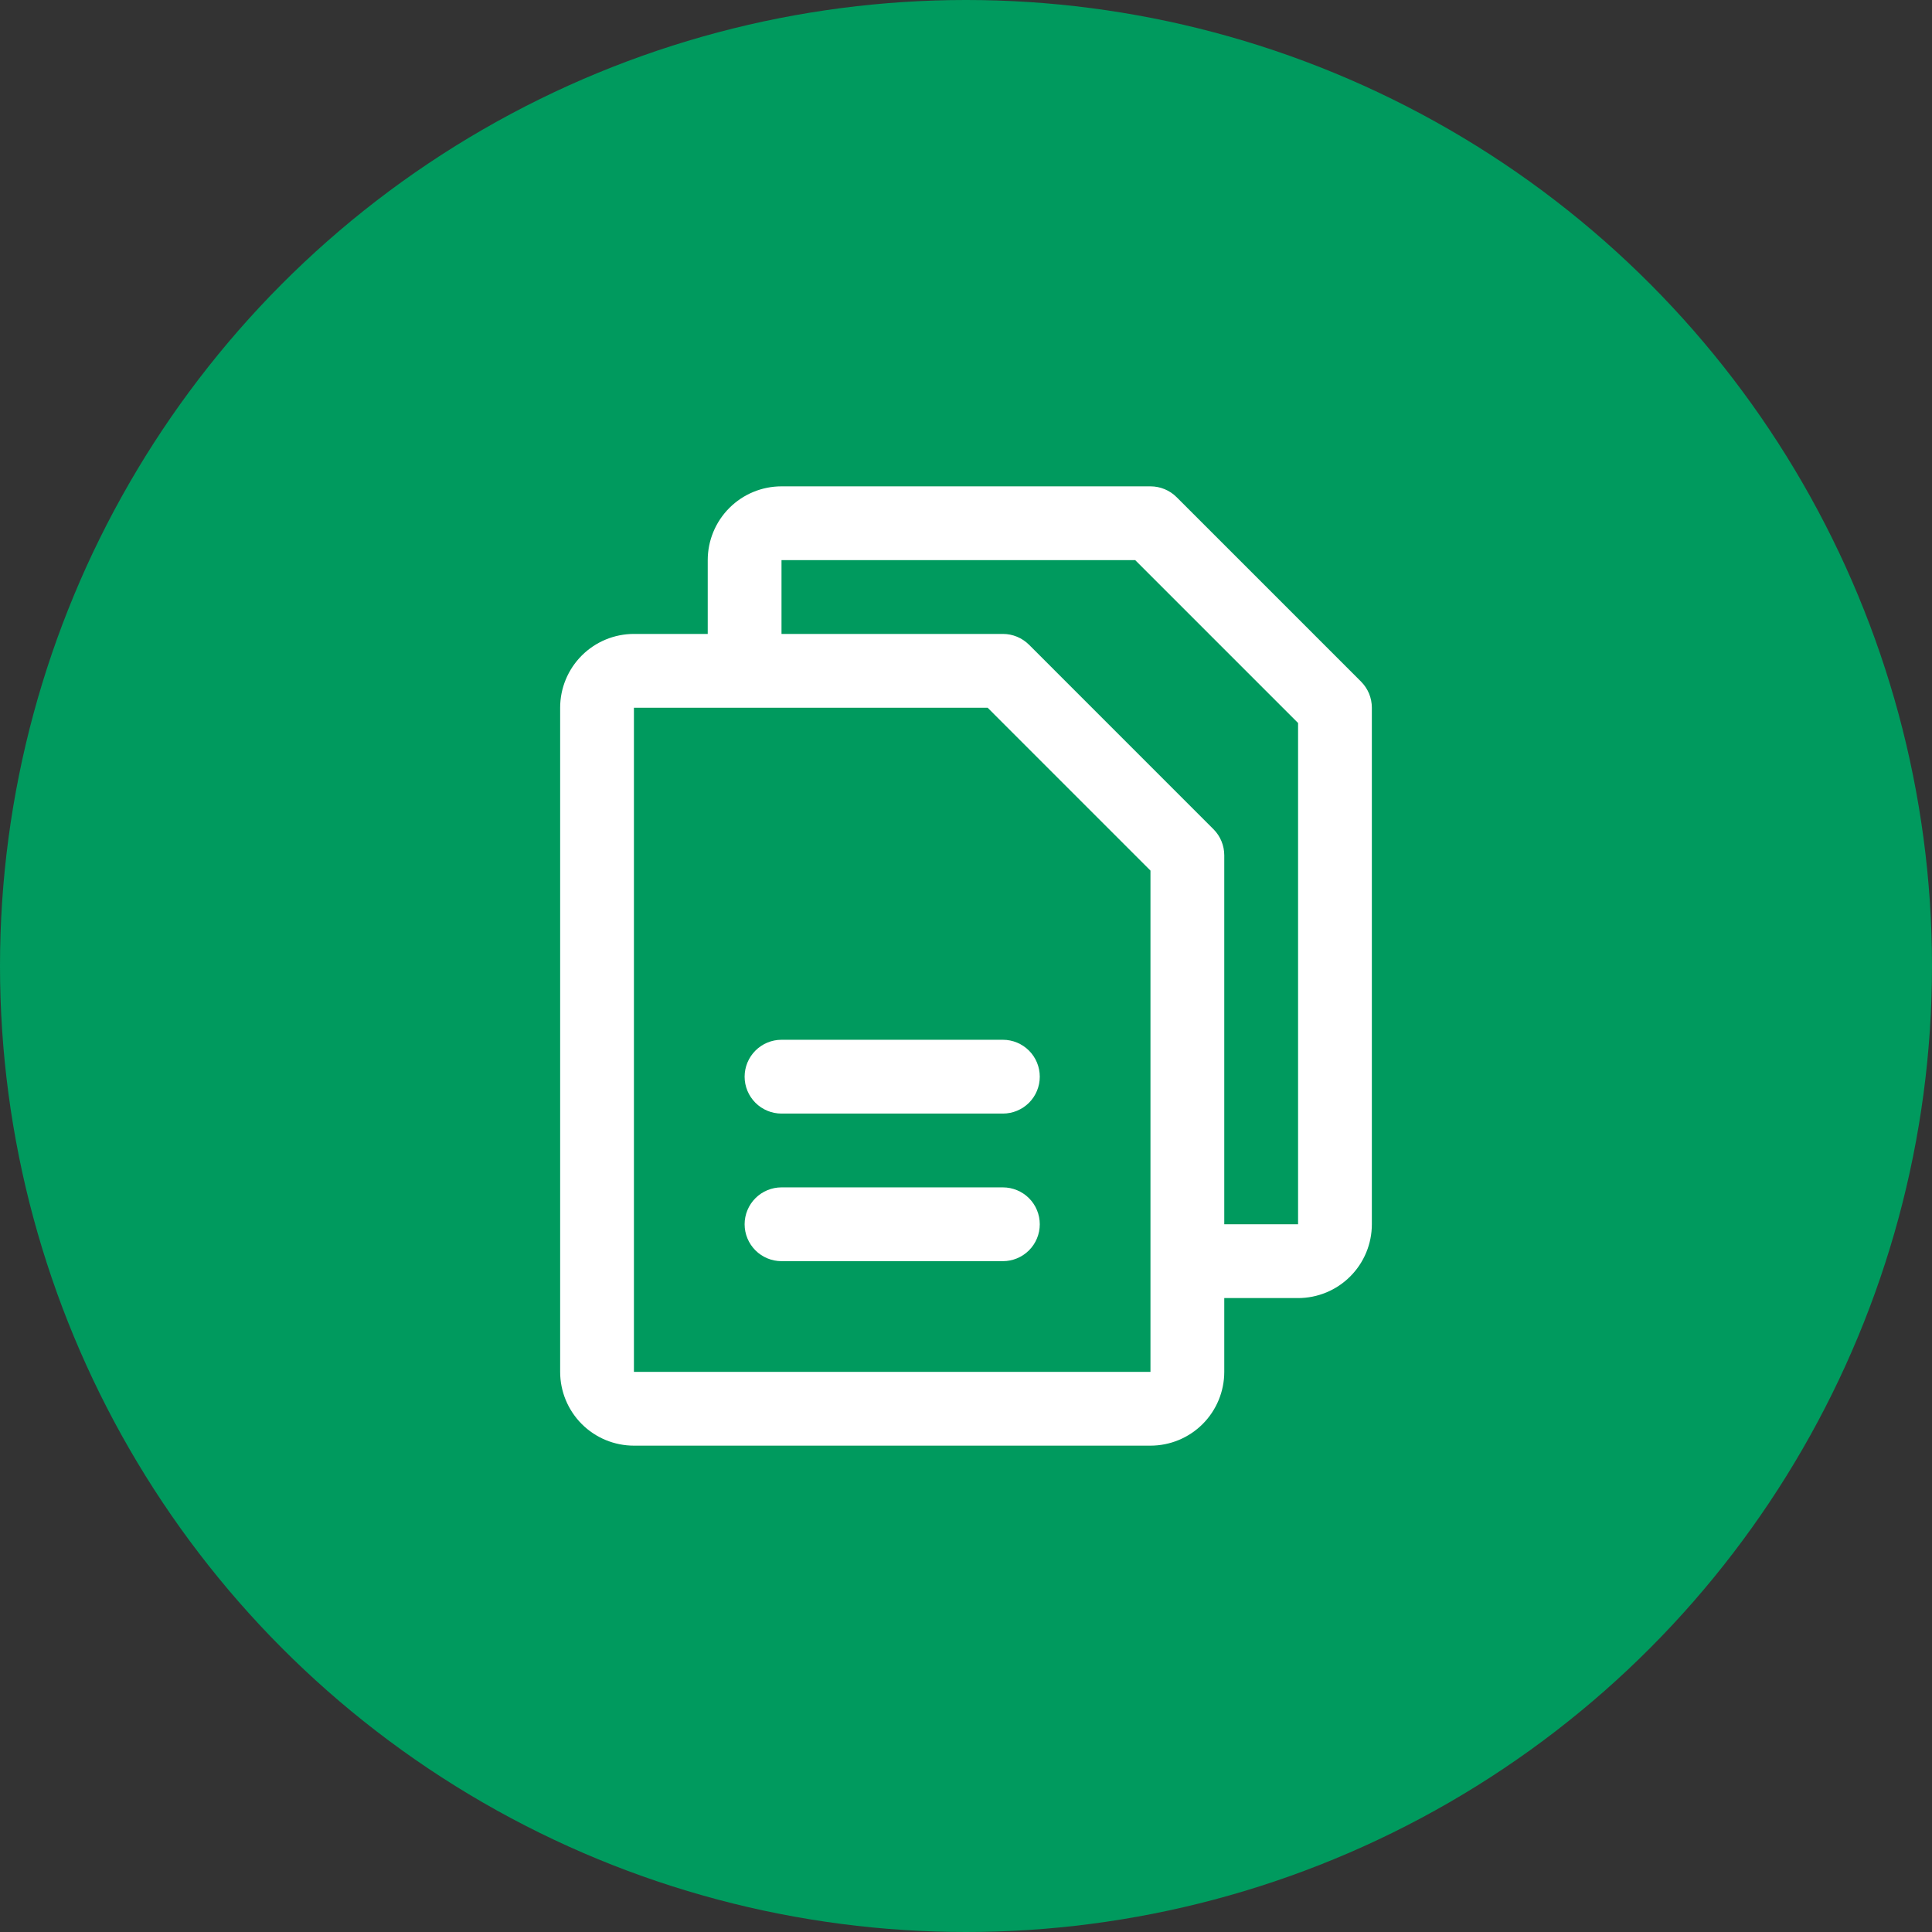 <svg width="75" height="75" viewBox="0 0 75 75" fill="none" xmlns="http://www.w3.org/2000/svg">
<rect x="0" y="0" width="75" height="75" fill="#333333" stroke="none"/>
<circle cx="37.5" cy="37.5" r="37.5" fill="#009A5E"/>
<path d="M52.836 26.46L45.675 19.299C45.542 19.166 45.384 19.061 45.21 18.989C45.036 18.917 44.85 18.88 44.661 18.88H30.338C29.579 18.88 28.85 19.182 28.313 19.719C27.776 20.256 27.474 20.985 27.474 21.745V24.609H24.609C23.85 24.609 23.121 24.911 22.584 25.448C22.047 25.985 21.745 26.714 21.745 27.474V53.255C21.745 54.015 22.047 54.743 22.584 55.281C23.121 55.818 23.85 56.12 24.609 56.12H44.661C45.421 56.12 46.15 55.818 46.687 55.281C47.224 54.743 47.526 54.015 47.526 53.255V50.391H50.391C51.15 50.391 51.879 50.089 52.416 49.551C52.953 49.014 53.255 48.286 53.255 47.526V27.474C53.255 27.286 53.218 27.099 53.147 26.925C53.075 26.752 52.969 26.594 52.836 26.46ZM44.661 53.255H24.609V27.474H38.34L44.661 33.796V48.93C44.661 48.94 44.661 48.949 44.661 48.958C44.661 48.967 44.661 48.976 44.661 48.987V53.255ZM50.391 47.526H47.526V33.203C47.526 33.015 47.489 32.829 47.417 32.655C47.346 32.481 47.24 32.323 47.107 32.19L39.946 25.028C39.812 24.895 39.654 24.79 39.481 24.718C39.307 24.646 39.12 24.609 38.932 24.609H30.338V21.745H44.069L50.391 28.067V47.526ZM40.364 41.797C40.364 42.177 40.214 42.541 39.945 42.81C39.676 43.078 39.312 43.229 38.932 43.229H30.338C29.959 43.229 29.594 43.078 29.326 42.81C29.057 42.541 28.906 42.177 28.906 41.797C28.906 41.417 29.057 41.053 29.326 40.784C29.594 40.515 29.959 40.364 30.338 40.364H38.932C39.312 40.364 39.676 40.515 39.945 40.784C40.214 41.053 40.364 41.417 40.364 41.797ZM40.364 47.526C40.364 47.906 40.214 48.27 39.945 48.539C39.676 48.807 39.312 48.958 38.932 48.958H30.338C29.959 48.958 29.594 48.807 29.326 48.539C29.057 48.27 28.906 47.906 28.906 47.526C28.906 47.146 29.057 46.782 29.326 46.513C29.594 46.245 29.959 46.094 30.338 46.094H38.932C39.312 46.094 39.676 46.245 39.945 46.513C40.214 46.782 40.364 47.146 40.364 47.526Z" fill="white"/>
</svg>
